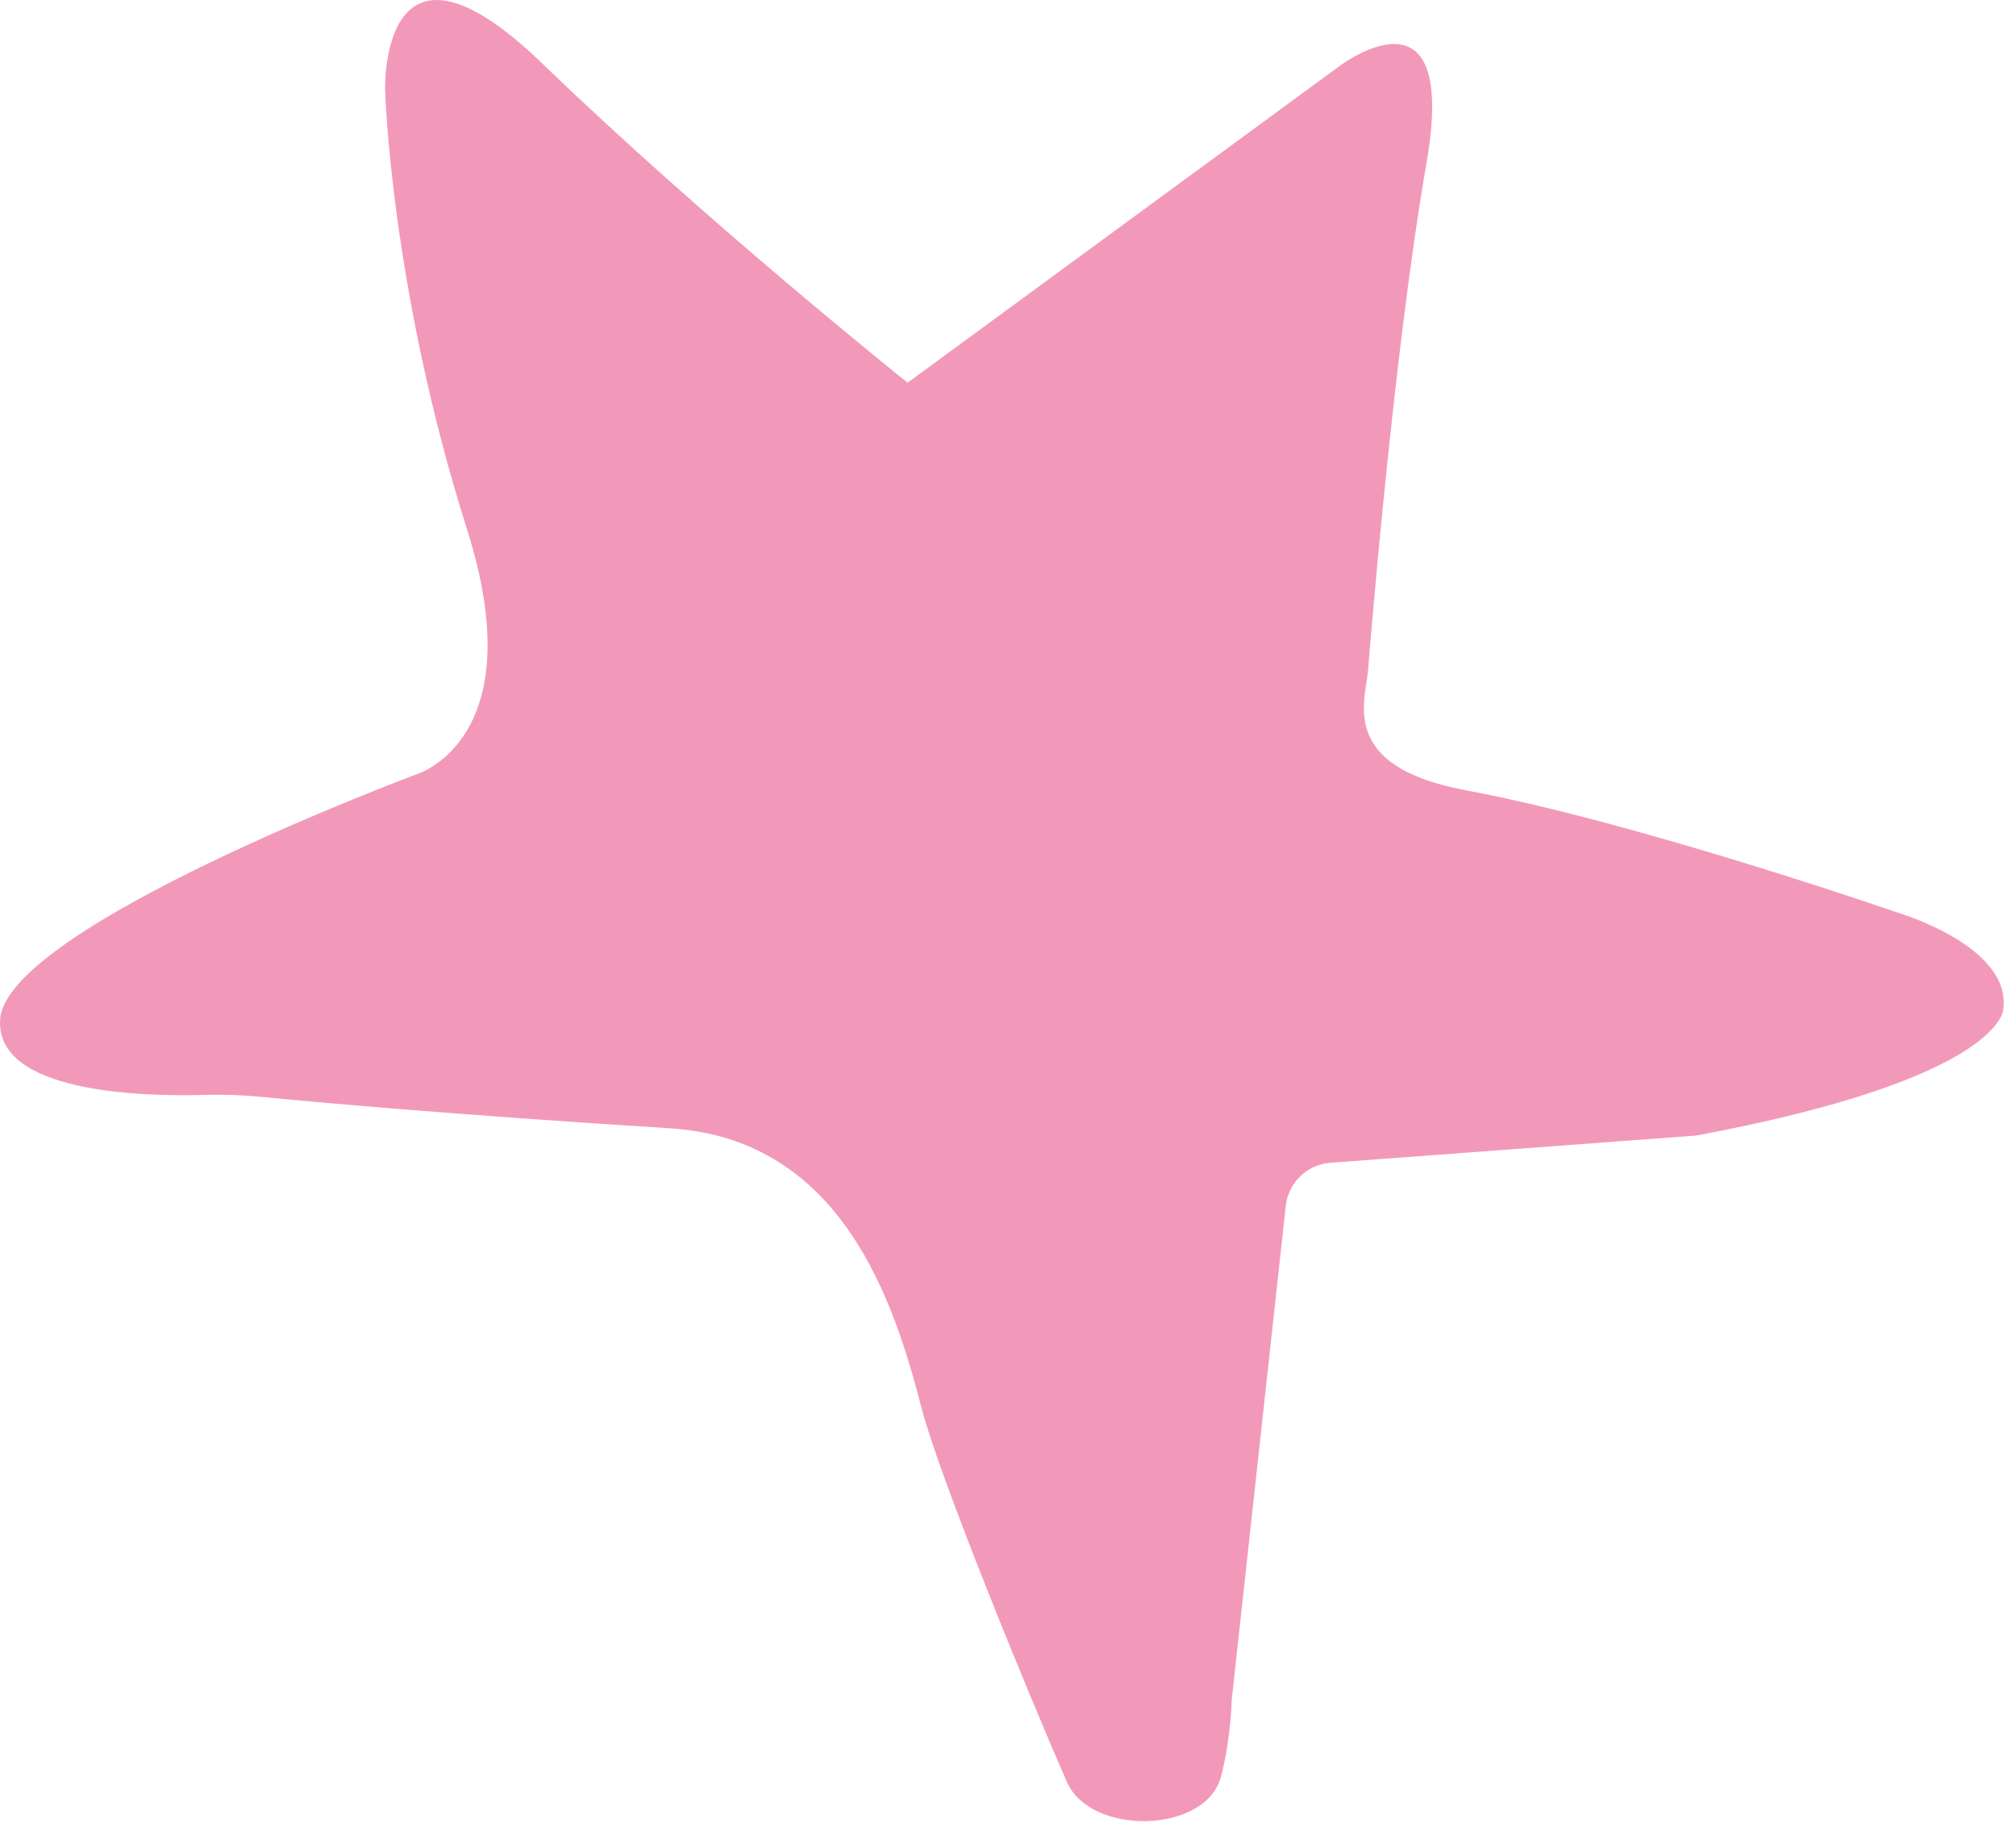 <svg xmlns="http://www.w3.org/2000/svg" width="120" height="109" viewBox="0 0 120 109" fill="none"><path d="M54.035 22.775L79.704 3.955C79.704 3.955 86.874 -1.535 84.904 9.745C82.915 21.155 81.445 39.735 81.445 39.735C81.365 41.565 79.454 45.595 87.275 47.055C97.445 48.945 113.144 54.395 113.144 54.395C113.144 54.395 119.744 56.385 119.244 60.085C119.244 60.085 119.244 64.185 100.964 67.605L79.195 69.225C77.805 69.325 76.684 70.405 76.534 71.795L73.314 101.225C73.314 101.225 73.275 103.465 72.684 105.755C71.794 109.175 64.924 109.325 63.505 106.085C61.285 101.035 55.925 87.965 54.855 83.825C53.245 77.625 50.184 67.825 39.895 67.175C26.634 66.335 18.755 65.615 15.485 65.295C14.354 65.185 13.264 65.155 12.134 65.185C8.484 65.285 -0.226 65.075 0.004 60.725C0.294 55.225 24.774 46.105 24.774 46.105C24.774 46.105 31.774 44.065 27.805 31.535C23.235 17.115 22.924 5.325 22.924 5.325C22.924 5.325 22.614 -5.575 32.315 3.815C42.025 13.195 54.025 22.785 54.025 22.785L54.035 22.775Z" fill="#F299B9"></path></svg>